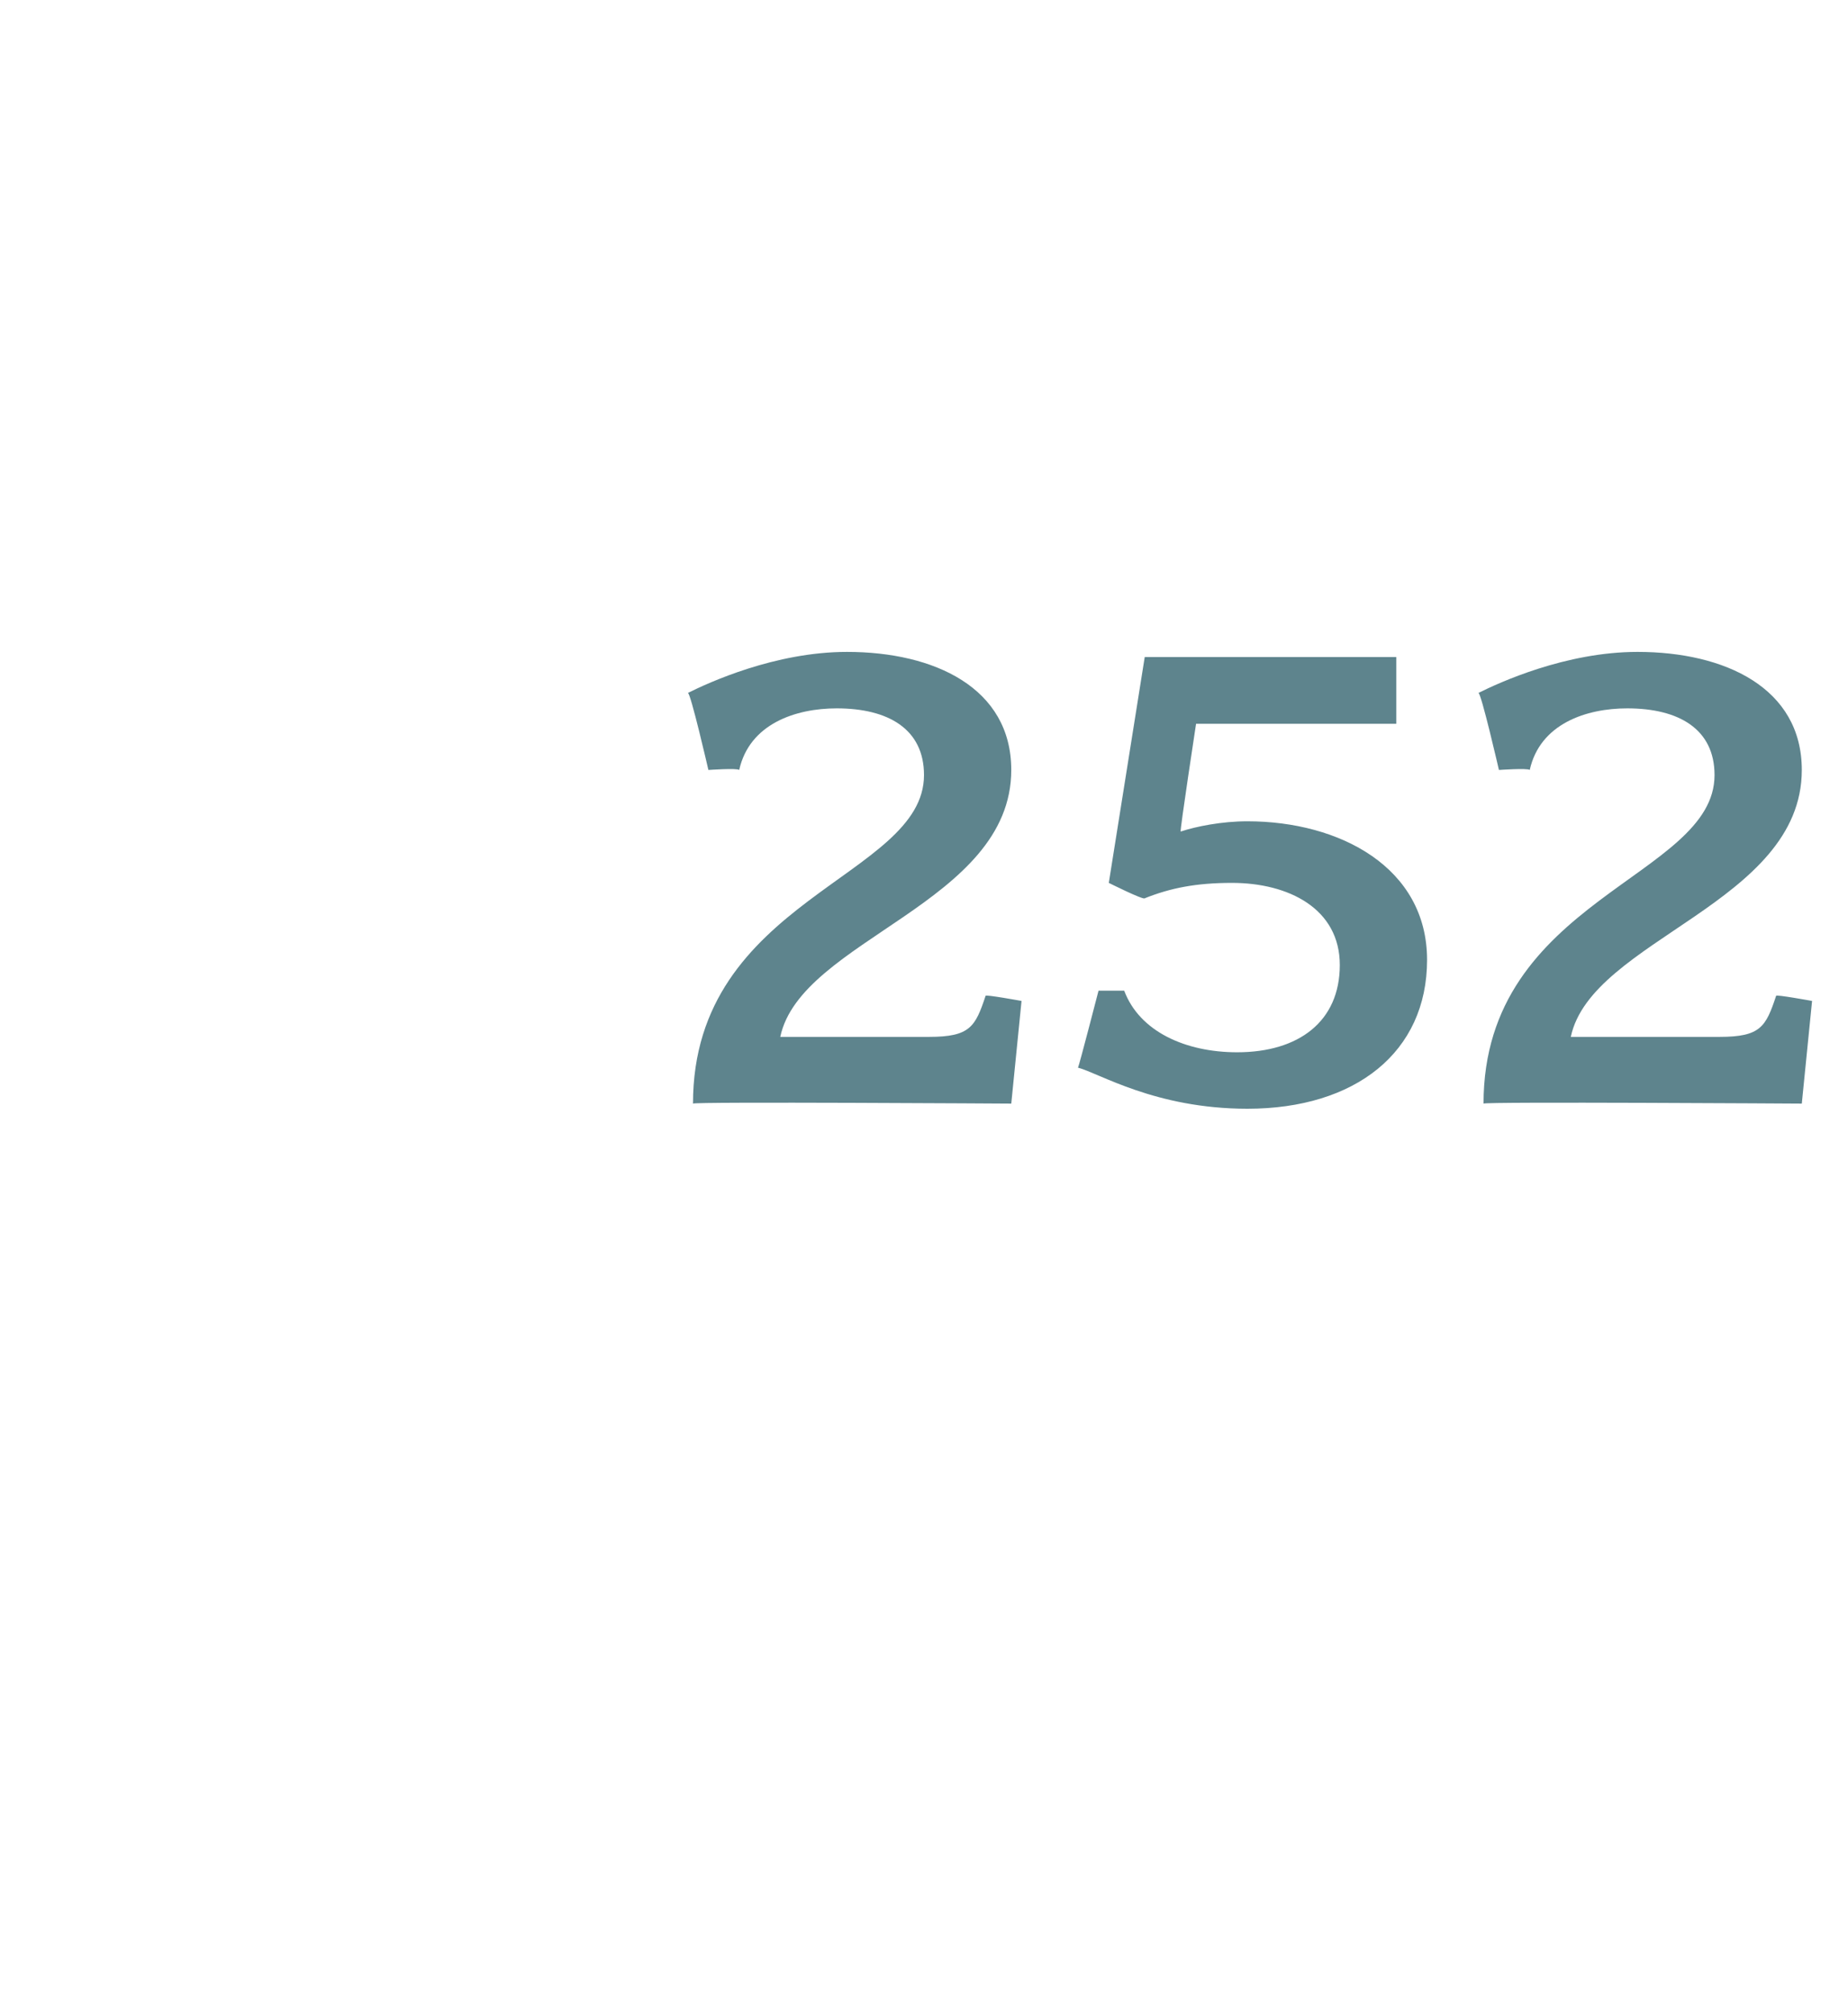 <?xml version="1.0" standalone="no"?><!DOCTYPE svg PUBLIC "-//W3C//DTD SVG 1.1//EN" "http://www.w3.org/Graphics/SVG/1.1/DTD/svg11.dtd"><svg xmlns="http://www.w3.org/2000/svg" version="1.1" width="36px" height="39.2px" viewBox="0 -1 36 39.2" style="top:-1px">  <desc>252</desc>  <defs/>  <g id="Polygon74139">    <path d="M 19.7 20.5 C 19.7 20.5 13.49 20.46 13.5 20.5 C 13.5 16.5 18 16.1 18 14.1 C 18 13.2 17.3 12.8 16.3 12.8 C 15.5 12.8 14.6 13.1 14.4 14 C 14.36 13.96 13.8 14 13.8 14 C 13.8 14 13.45 12.48 13.4 12.5 C 13.8 12.3 15.1 11.7 16.5 11.7 C 18.2 11.7 19.7 12.4 19.7 14 C 19.7 16.6 15.6 17.3 15.2 19.2 C 15.2 19.2 18.1 19.2 18.1 19.2 C 18.9 19.2 19 19 19.2 18.4 C 19.19 18.37 19.9 18.5 19.9 18.5 L 19.7 20.5 Z M 24.3 20.6 C 22.5 20.6 21.4 19.9 21 19.8 C 21.02 19.77 21.4 18.3 21.4 18.3 C 21.4 18.3 21.93 18.3 21.9 18.3 C 22.2 19.1 23.1 19.5 24.1 19.5 C 25.3 19.5 26.1 18.9 26.1 17.8 C 26.1 16.7 25.1 16.2 24 16.2 C 23.3 16.2 22.8 16.3 22.3 16.5 C 22.28 16.54 21.6 16.2 21.6 16.2 L 22.3 11.8 L 27.2 11.8 L 27.2 13.1 L 23.3 13.1 C 23.3 13.1 22.98 15.2 23 15.2 C 23.3 15.1 23.8 15 24.3 15 C 26.1 15 27.8 15.9 27.8 17.7 C 27.8 19.5 26.4 20.6 24.3 20.6 Z M 35.1 20.5 C 35.1 20.5 28.89 20.46 28.9 20.5 C 28.9 16.5 33.4 16.1 33.4 14.1 C 33.4 13.2 32.7 12.8 31.7 12.8 C 30.9 12.8 30 13.1 29.8 14 C 29.76 13.96 29.2 14 29.2 14 C 29.2 14 28.85 12.48 28.8 12.5 C 29.2 12.3 30.5 11.7 31.9 11.7 C 33.6 11.7 35.1 12.4 35.1 14 C 35.1 16.6 31 17.3 30.6 19.2 C 30.6 19.2 33.5 19.2 33.5 19.2 C 34.3 19.2 34.4 19 34.6 18.4 C 34.59 18.37 35.3 18.5 35.3 18.5 L 35.1 20.5 Z " stroke="none" fill="#5e848d"/>  </g></svg>